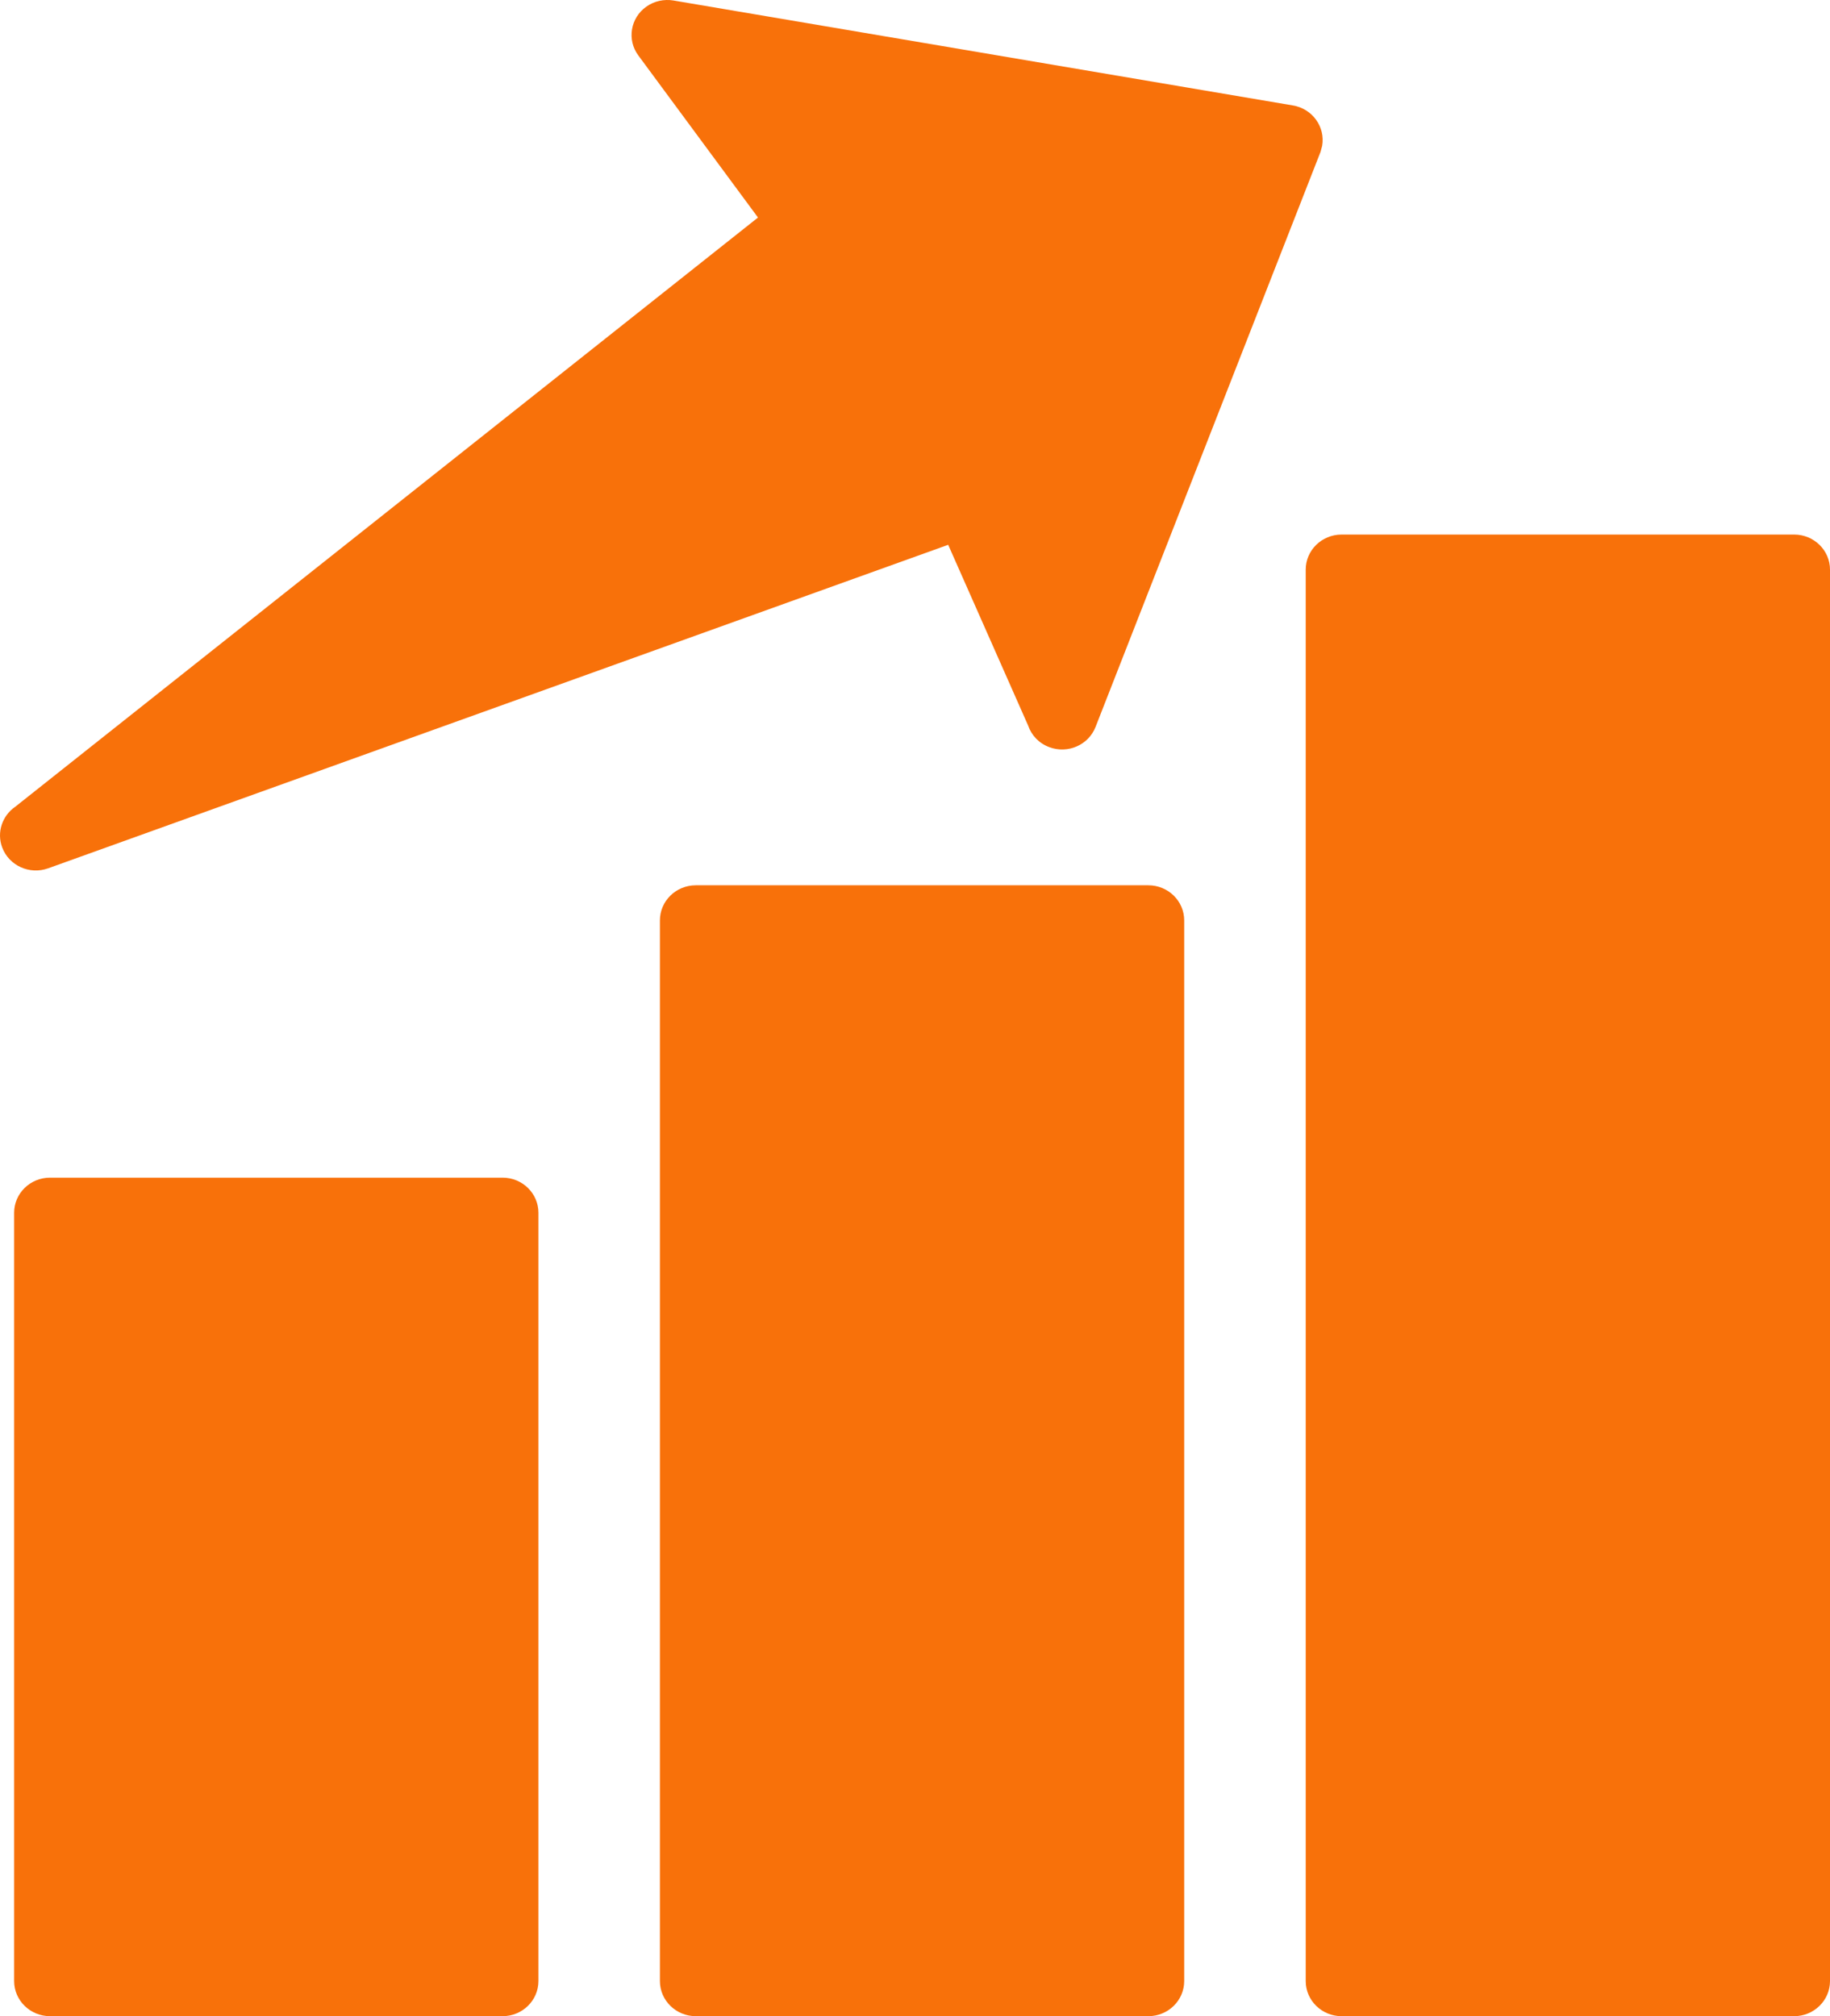 <?xml version="1.0" encoding="UTF-8"?>
<svg xmlns="http://www.w3.org/2000/svg" width="59" height="65" viewBox="0 0 59 65" fill="none">
  <path d="M1.613 37.967H16.203C16.841 37.967 17.359 38.473 17.359 39.098V63.869C17.359 64.493 16.841 65 16.203 65H1.613C0.974 65 0.456 64.493 0.456 63.869V39.098C0.456 38.473 0.974 37.967 1.613 37.967ZM42.567 4.916L35.322 23.434C35.096 24.017 34.428 24.312 33.831 24.088C33.494 23.964 33.253 23.702 33.148 23.393L30.57 17.564L1.552 27.994C0.953 28.209 0.291 27.908 0.071 27.322C-0.113 26.833 0.074 26.297 0.489 26.011L24.438 7.013L20.578 1.785C20.207 1.282 20.325 0.575 20.84 0.213C21.099 0.03 21.412 -0.032 21.707 0.015L41.681 3.399C42.311 3.503 42.732 4.089 42.627 4.701L42.57 4.913L42.567 4.916ZM43.253 17.234H57.844C58.482 17.234 59 17.74 59 18.365V63.869C59 64.493 58.482 65 57.844 65H43.253C42.615 65 42.097 64.493 42.097 63.869V18.365C42.097 17.74 42.615 17.234 43.253 17.234ZM22.433 28.541H37.023C37.661 28.541 38.179 29.048 38.179 29.672V63.869C38.179 64.493 37.661 65 37.023 65H22.433C21.794 65 21.276 64.493 21.276 63.869V29.672C21.276 29.048 21.794 28.541 22.433 28.541Z" fill="#F8710A"></path>
</svg>
